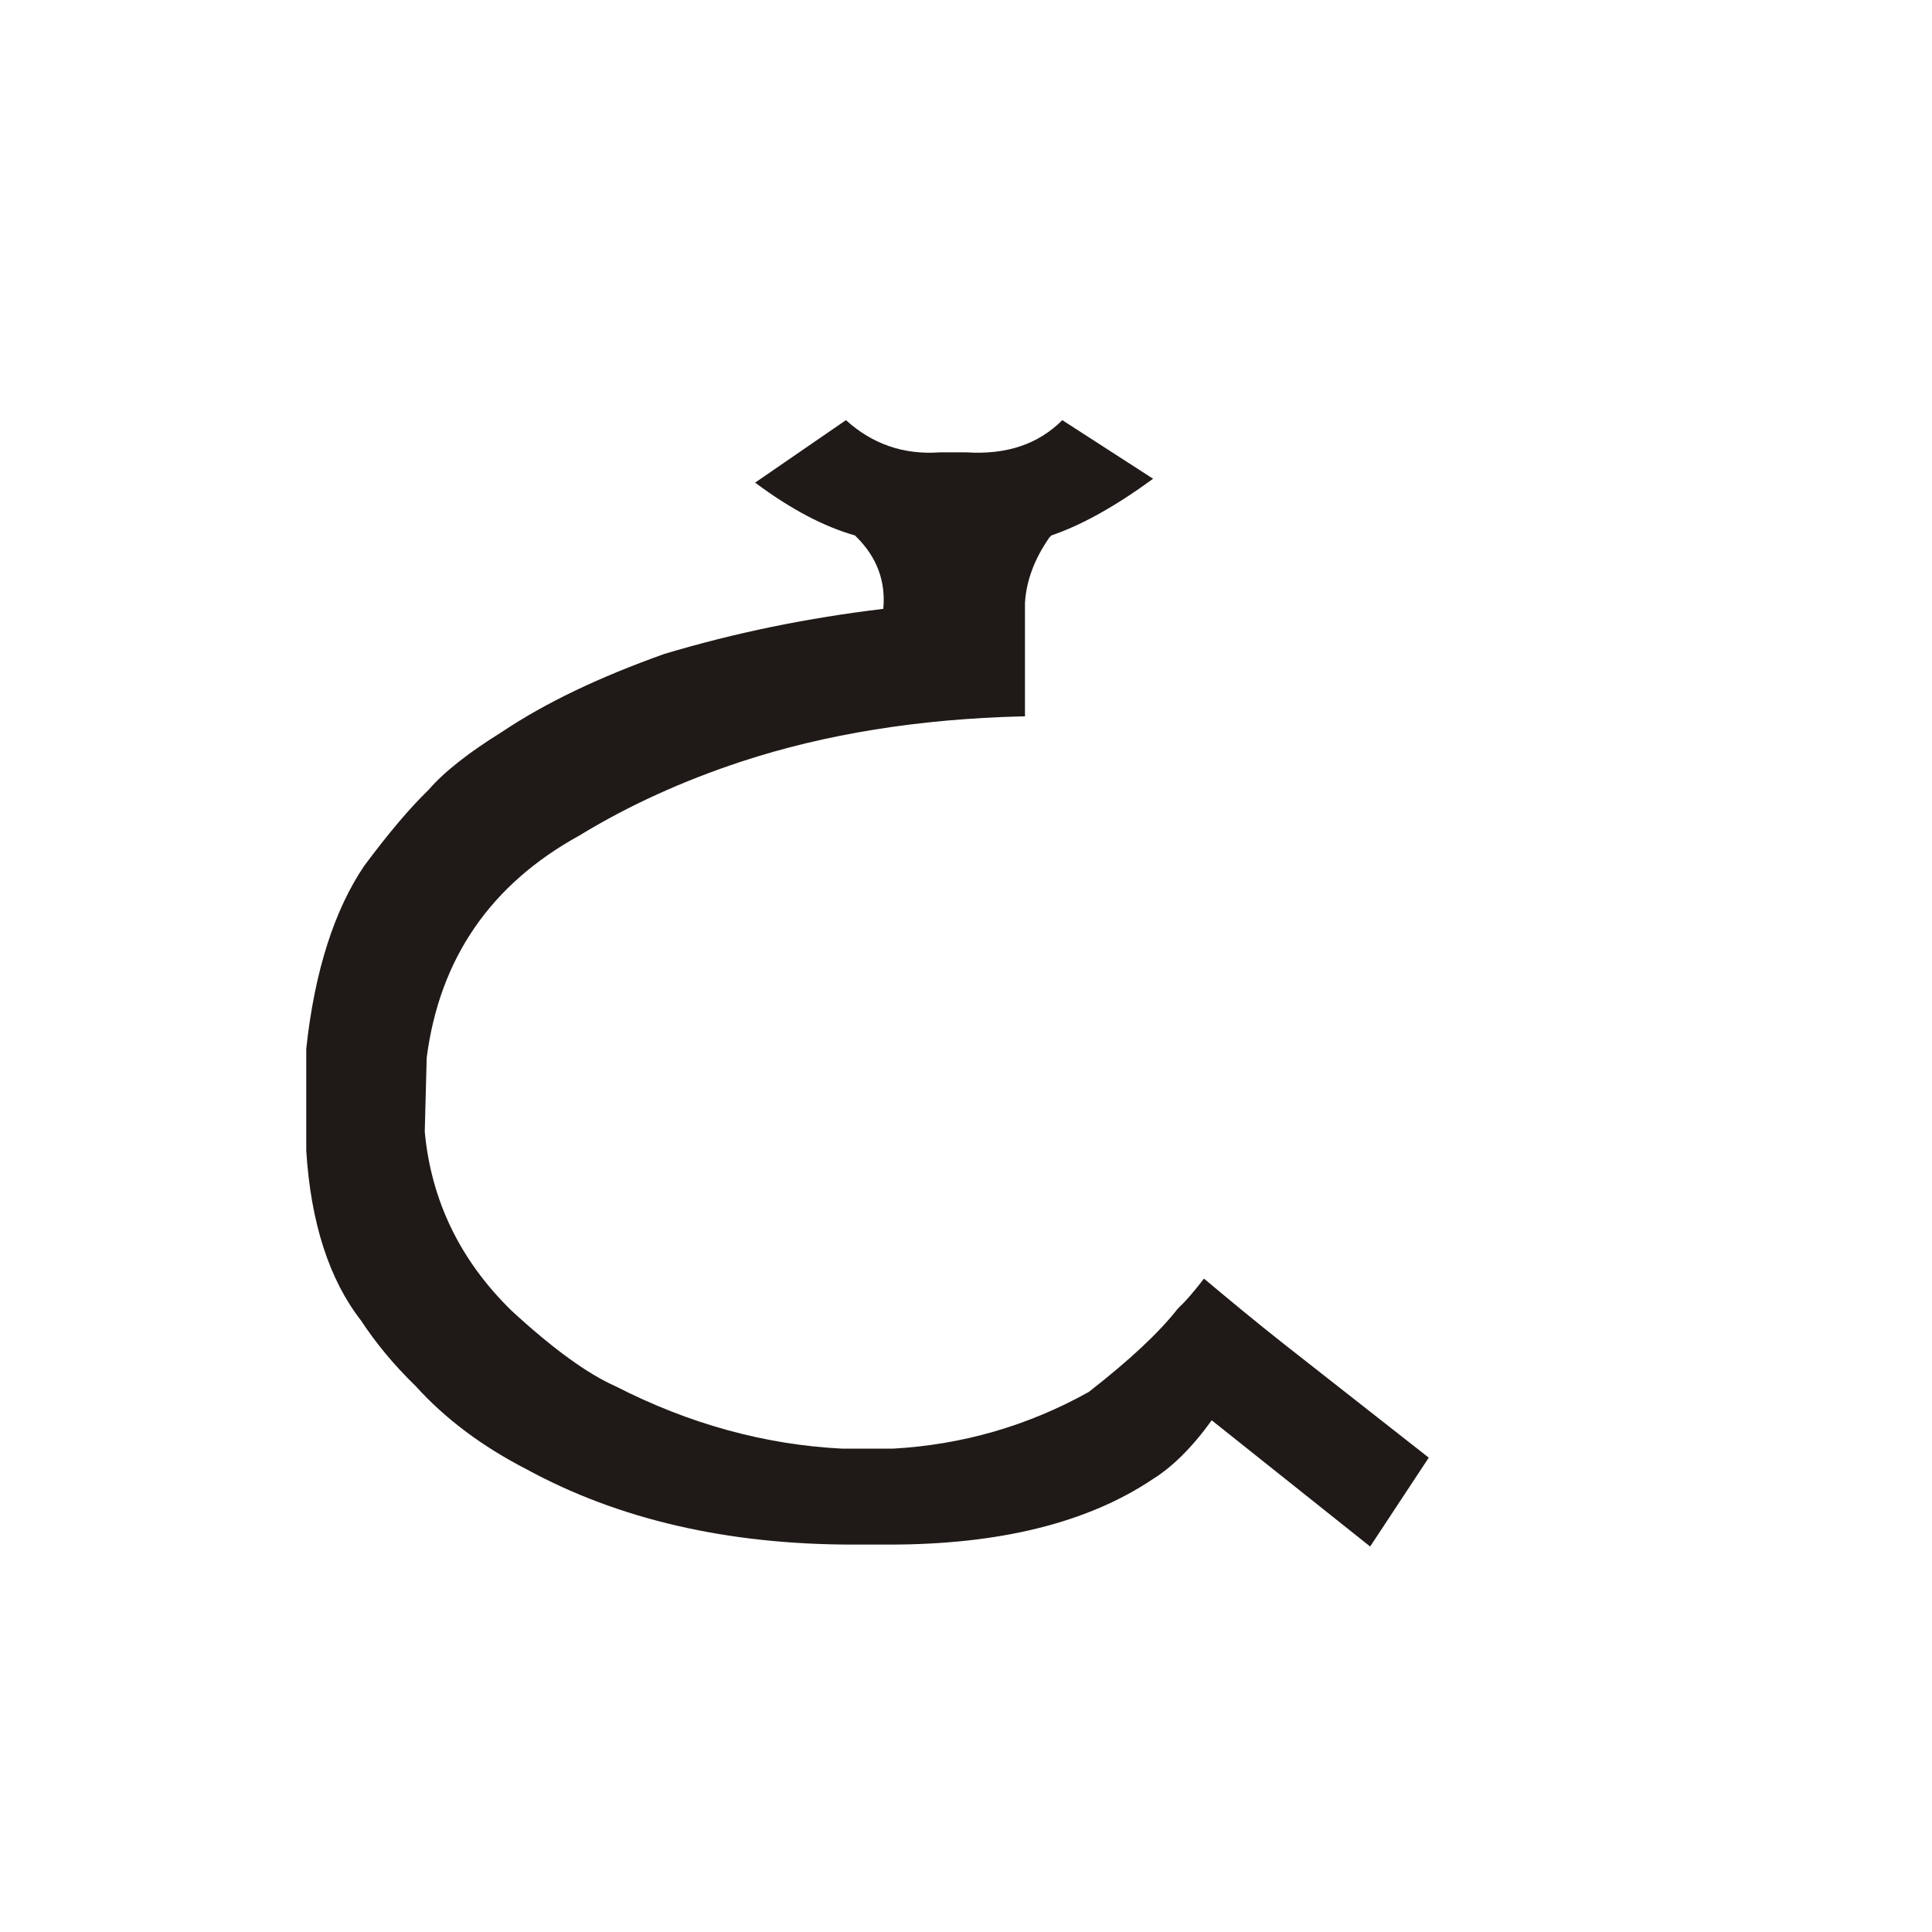 <?xml version="1.0" encoding="UTF-8"?>
<!DOCTYPE svg PUBLIC "-//W3C//DTD SVG 1.1//EN" "http://www.w3.org/Graphics/SVG/1.1/DTD/svg11.dtd">
<!-- Creator: CorelDRAW -->
<svg xmlns="http://www.w3.org/2000/svg" xml:space="preserve" width="150px" height="150px" style="shape-rendering:geometricPrecision; text-rendering:geometricPrecision; image-rendering:optimizeQuality; fill-rule:evenodd; clip-rule:evenodd"
viewBox="0 0 150 150"
 xmlns:xlink="http://www.w3.org/1999/xlink">
 <defs>
  <style type="text/css">
   <![CDATA[
    .fil0 {fill:#1F1A17;fill-rule:nonzero}
   ]]>
  </style>
 </defs>
 <g id="Layer_x0020_1">
  <path class="fil0" d="M91.578 101.471l0.3 -0.3c0.2,-0.2 0.75,-0.8 1.6,-1.9 1.85,1.551 3.95,3.3 6.3,5.151l11.15 8.75 -4.55 6.9 -12.3 -9.8c-1.551,2.15 -3.1,3.65 -4.551,4.55 -5.049,3.4 -11.9,5.1 -20.499,5.1l-2.8 0c-9.75,0 -18.2,-1.95 -25.35,-5.85 -3.4,-1.75 -6.3,-3.9 -8.6,-6.45 -1.701,-1.65 -3.1,-3.35 -4.251,-5.1 -2.45,-3.15 -3.9,-7.55 -4.25,-13.2l0 -7.9c0.65,-6.05 2.2,-10.8 4.5,-14.199 1.9,-2.55 3.55,-4.5 5,-5.901 1.251,-1.449 3.201,-2.949 5.7,-4.5 3.351,-2.25 7.551,-4.25 12.6,-6.05 5.5,-1.65 11.151,-2.8 17.001,-3.5 0.2,-2.151 -0.501,-4 -2.05,-5.55l-0.15 -0.15c-2.45,-0.7 -5,-2.05 -7.75,-4.101l7.05 -4.85c2.05,1.85 4.45,2.7 7.3,2.5l2.05 0c3.15,0.2 5.6,-0.651 7.449,-2.5l7.05 4.55c-2.949,2.151 -5.55,3.6 -7.899,4.401l-0.15 0.15c-1.15,1.65 -1.8,3.35 -1.9,5.1l0 8.799 -0.3 0c-7.9,0.201 -15.15,1.35 -21.7,3.501 -4.55,1.5 -8.75,3.399 -12.6,5.75 -6.9,3.8 -10.85,9.55 -11.85,17.25l-0.15 5.75c0.501,5.35 2.751,10 6.75,13.9 3.201,2.95 5.901,4.9 8.05,5.85 5.75,2.95 11.65,4.55 17.6,4.85l3.951 0c5.349,-0.3 10.449,-1.749 15.2,-4.4 3.15,-2.45 5.45,-4.6 6.9,-6.45l0.15 -0.15z"/>
 </g>
</svg>
